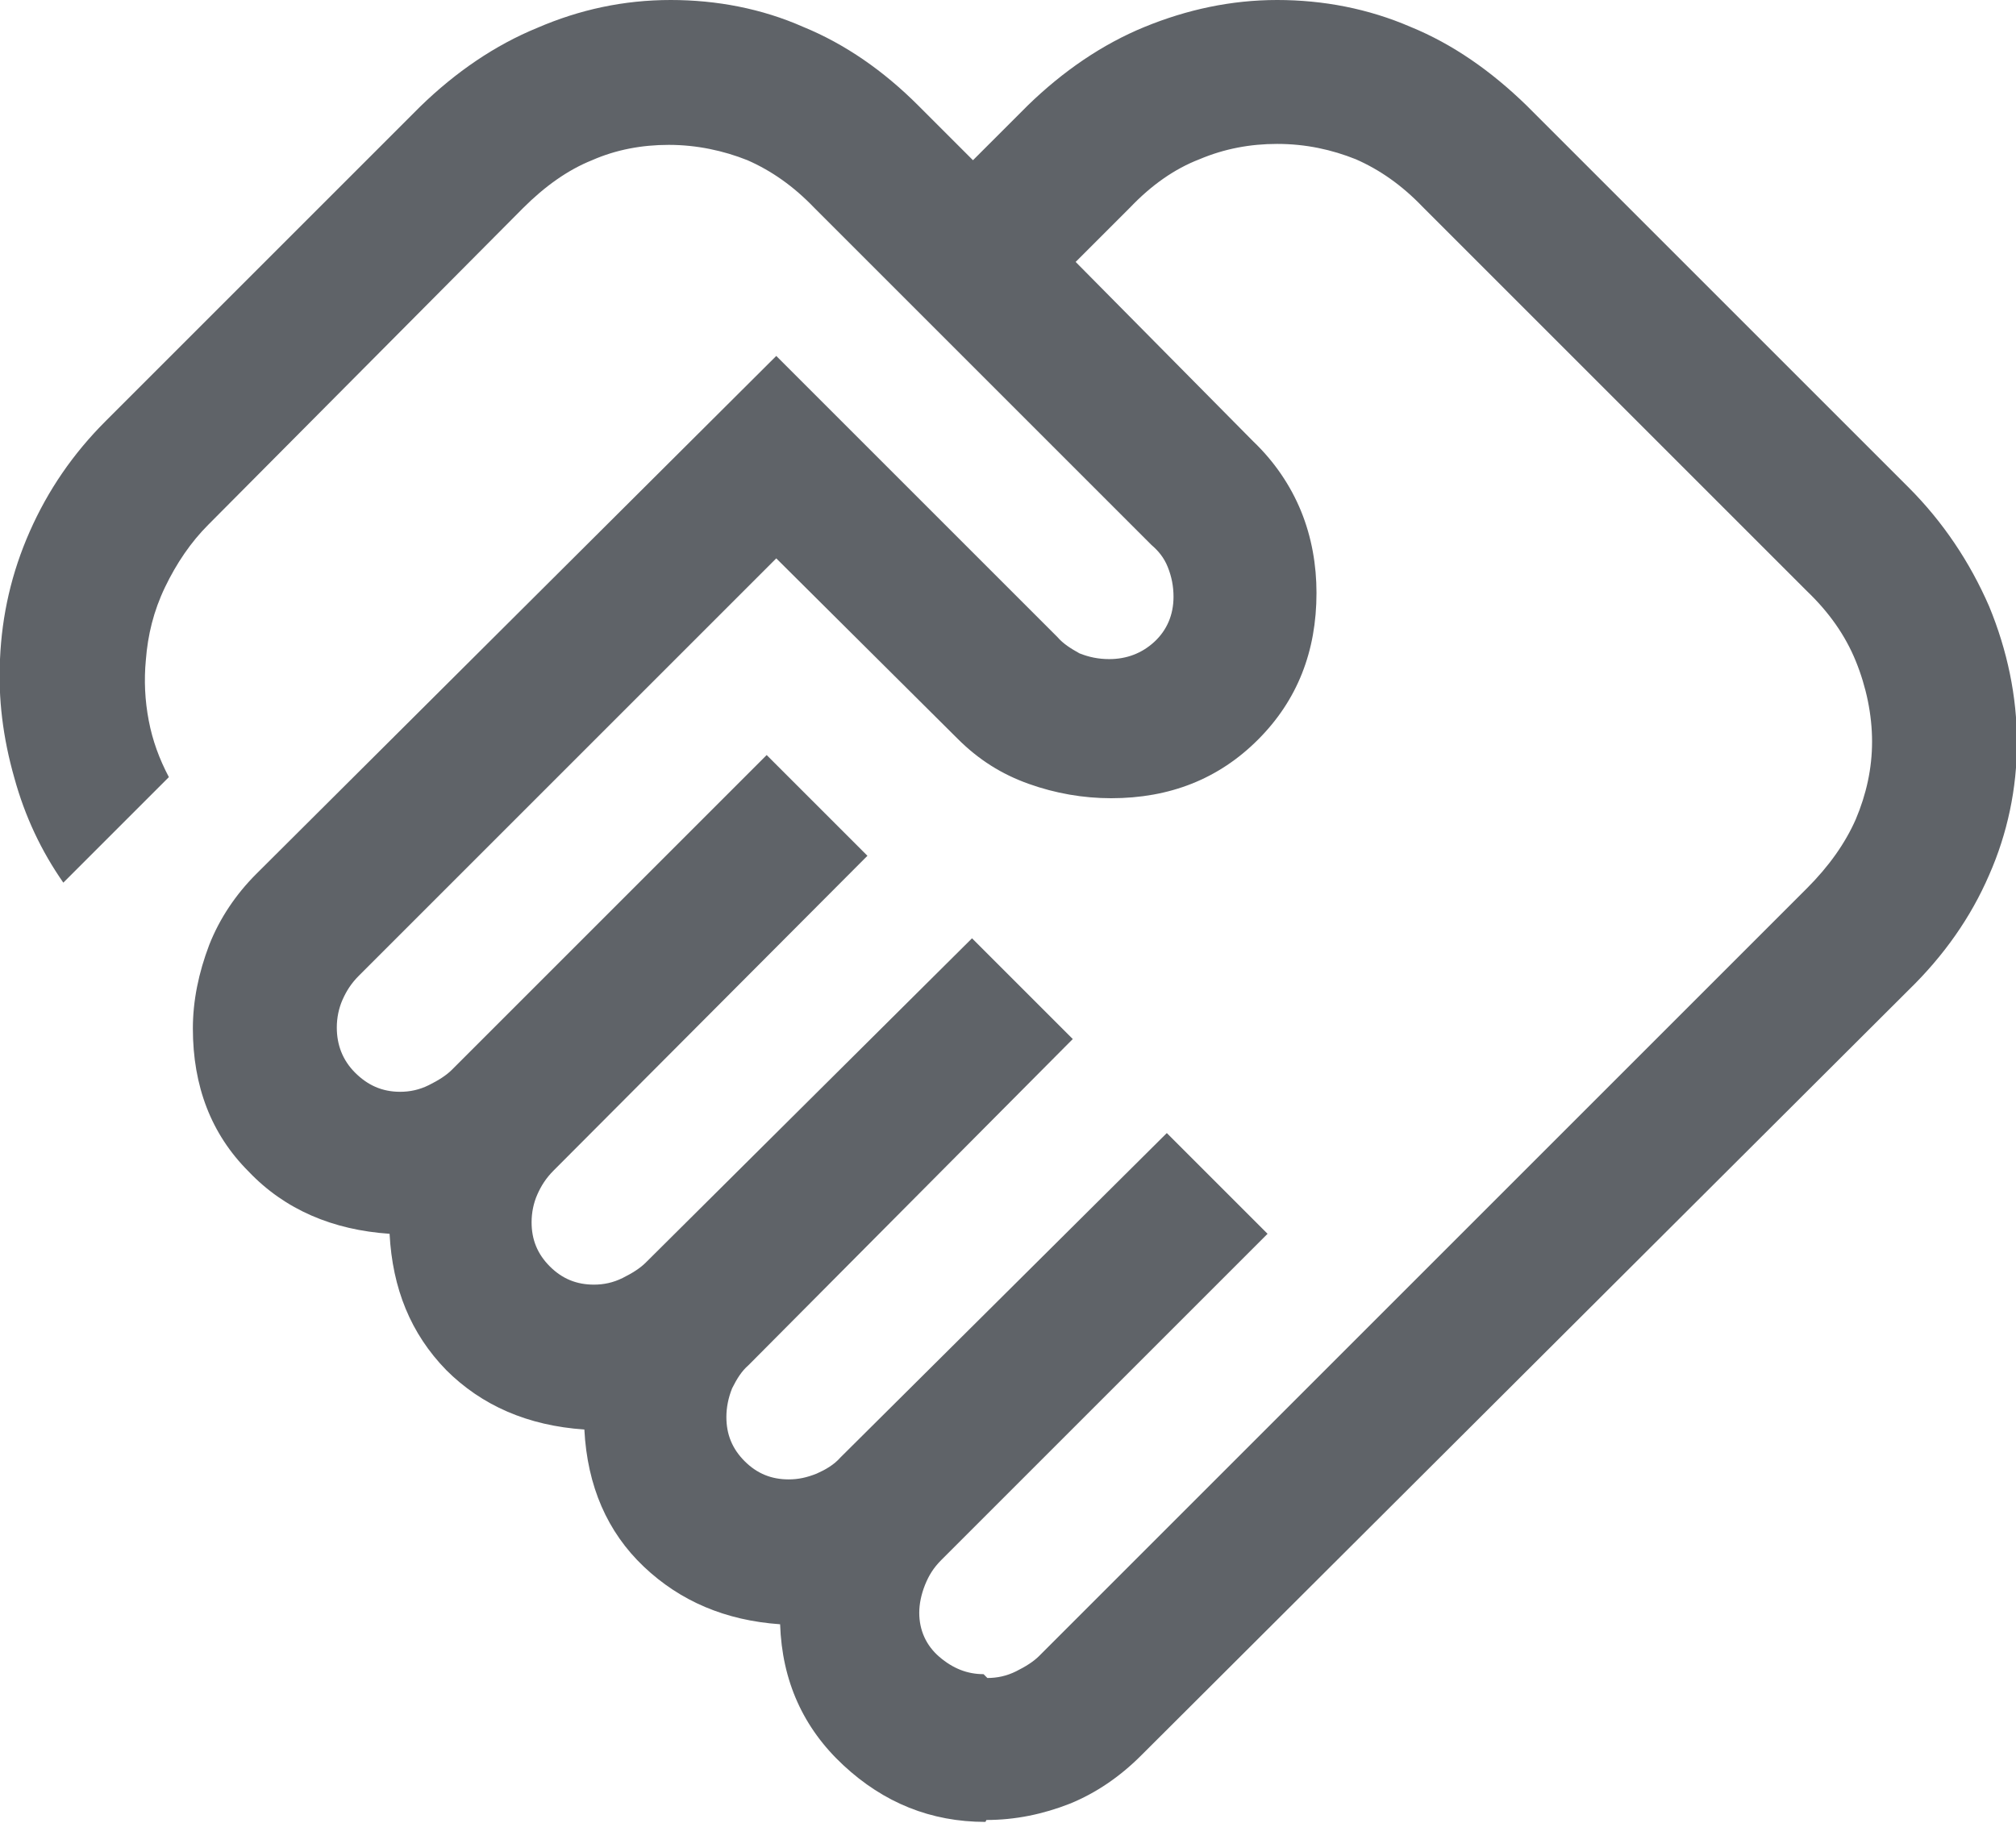 <?xml version="1.0" encoding="UTF-8"?><svg id="Ebene_5" xmlns="http://www.w3.org/2000/svg" viewBox="0 0 21.01 19"><defs><style>.cls-1{fill:#5f6368;}</style></defs><path class="cls-1" d="m10.29,17.49c.1,0,.2-.02.3-.07.1-.05.18-.1.24-.16l8-8c.23-.23.4-.47.51-.72.11-.26.17-.53.17-.81s-.06-.57-.17-.84c-.11-.27-.28-.51-.51-.73l-4-4c-.22-.23-.45-.39-.7-.5-.25-.1-.52-.16-.82-.16-.28,0-.55.05-.81.16-.26.1-.5.27-.72.5l-.57.57,1.85,1.87c.22.21.39.46.5.73.11.27.16.56.16.85,0,.61-.2,1.12-.61,1.53-.41.41-.92.61-1.53.61-.29,0-.58-.05-.86-.15-.28-.1-.52-.25-.74-.47l-1.89-1.88-4.35,4.35c-.08.08-.13.16-.17.25-.04.09-.06.19-.06.29,0,.18.06.34.19.47s.28.2.47.2c.1,0,.2-.02.3-.07.1-.05.18-.1.24-.16l3.28-3.28,1.05,1.05-3.27,3.28c-.08.08-.13.16-.17.25-.04.09-.06.19-.06.29,0,.18.06.33.19.46s.28.19.46.19c.1,0,.2-.02.3-.07.1-.05.18-.1.24-.16l3.4-3.38,1.05,1.05-3.38,3.4c-.07.06-.12.14-.17.24-.04.1-.06.2-.06.3,0,.18.06.33.19.46.13.13.28.19.46.19.1,0,.19-.02.29-.06.09-.04.18-.09.25-.17l3.4-3.38,1.05,1.05-3.4,3.4c-.08.08-.13.16-.17.26s-.06.2-.06.29c0,.18.07.34.21.46s.29.18.46.18Zm-.02,1.5c-.57,0-1.06-.2-1.48-.59-.42-.39-.64-.88-.66-1.47-.57-.04-1.04-.24-1.42-.6-.38-.36-.59-.84-.62-1.43-.59-.04-1.07-.25-1.44-.62-.37-.38-.56-.85-.59-1.42-.59-.04-1.09-.25-1.47-.65-.39-.39-.58-.89-.58-1.49,0-.29.06-.58.17-.87.11-.28.28-.53.49-.74l5.42-5.4,2.93,2.93c.06.07.14.12.23.17.1.04.2.06.31.06.18,0,.34-.06.47-.18.13-.12.2-.28.2-.47,0-.11-.02-.21-.06-.31-.04-.1-.1-.17-.17-.23l-3.51-3.51c-.22-.23-.45-.39-.7-.5-.25-.1-.53-.16-.82-.16-.28,0-.55.05-.8.16-.25.1-.49.27-.72.5l-3.28,3.3c-.18.18-.33.4-.45.65-.12.25-.18.5-.2.76-.02.21-.01.42.03.63.04.21.11.4.21.59l-1.1,1.1c-.23-.33-.4-.69-.51-1.09C.03,7.69-.02,7.28,0,6.87c.02-.46.12-.9.31-1.33s.45-.81.79-1.15l3.28-3.28c.37-.36.78-.64,1.22-.82C6.04.1,6.5,0,6.99,0c.48,0,.95.09,1.38.28.44.18.84.46,1.2.82l.57.57.57-.57c.37-.36.78-.64,1.22-.82.44-.18.9-.28,1.38-.28.48,0,.95.09,1.39.28.44.18.84.46,1.21.82l3.98,3.98c.36.36.64.78.84,1.24.19.46.29.94.29,1.42,0,.48-.1.95-.29,1.38-.19.44-.47.84-.84,1.2l-8,7.98c-.22.22-.47.39-.74.5-.28.11-.57.17-.87.17Z"/></svg>